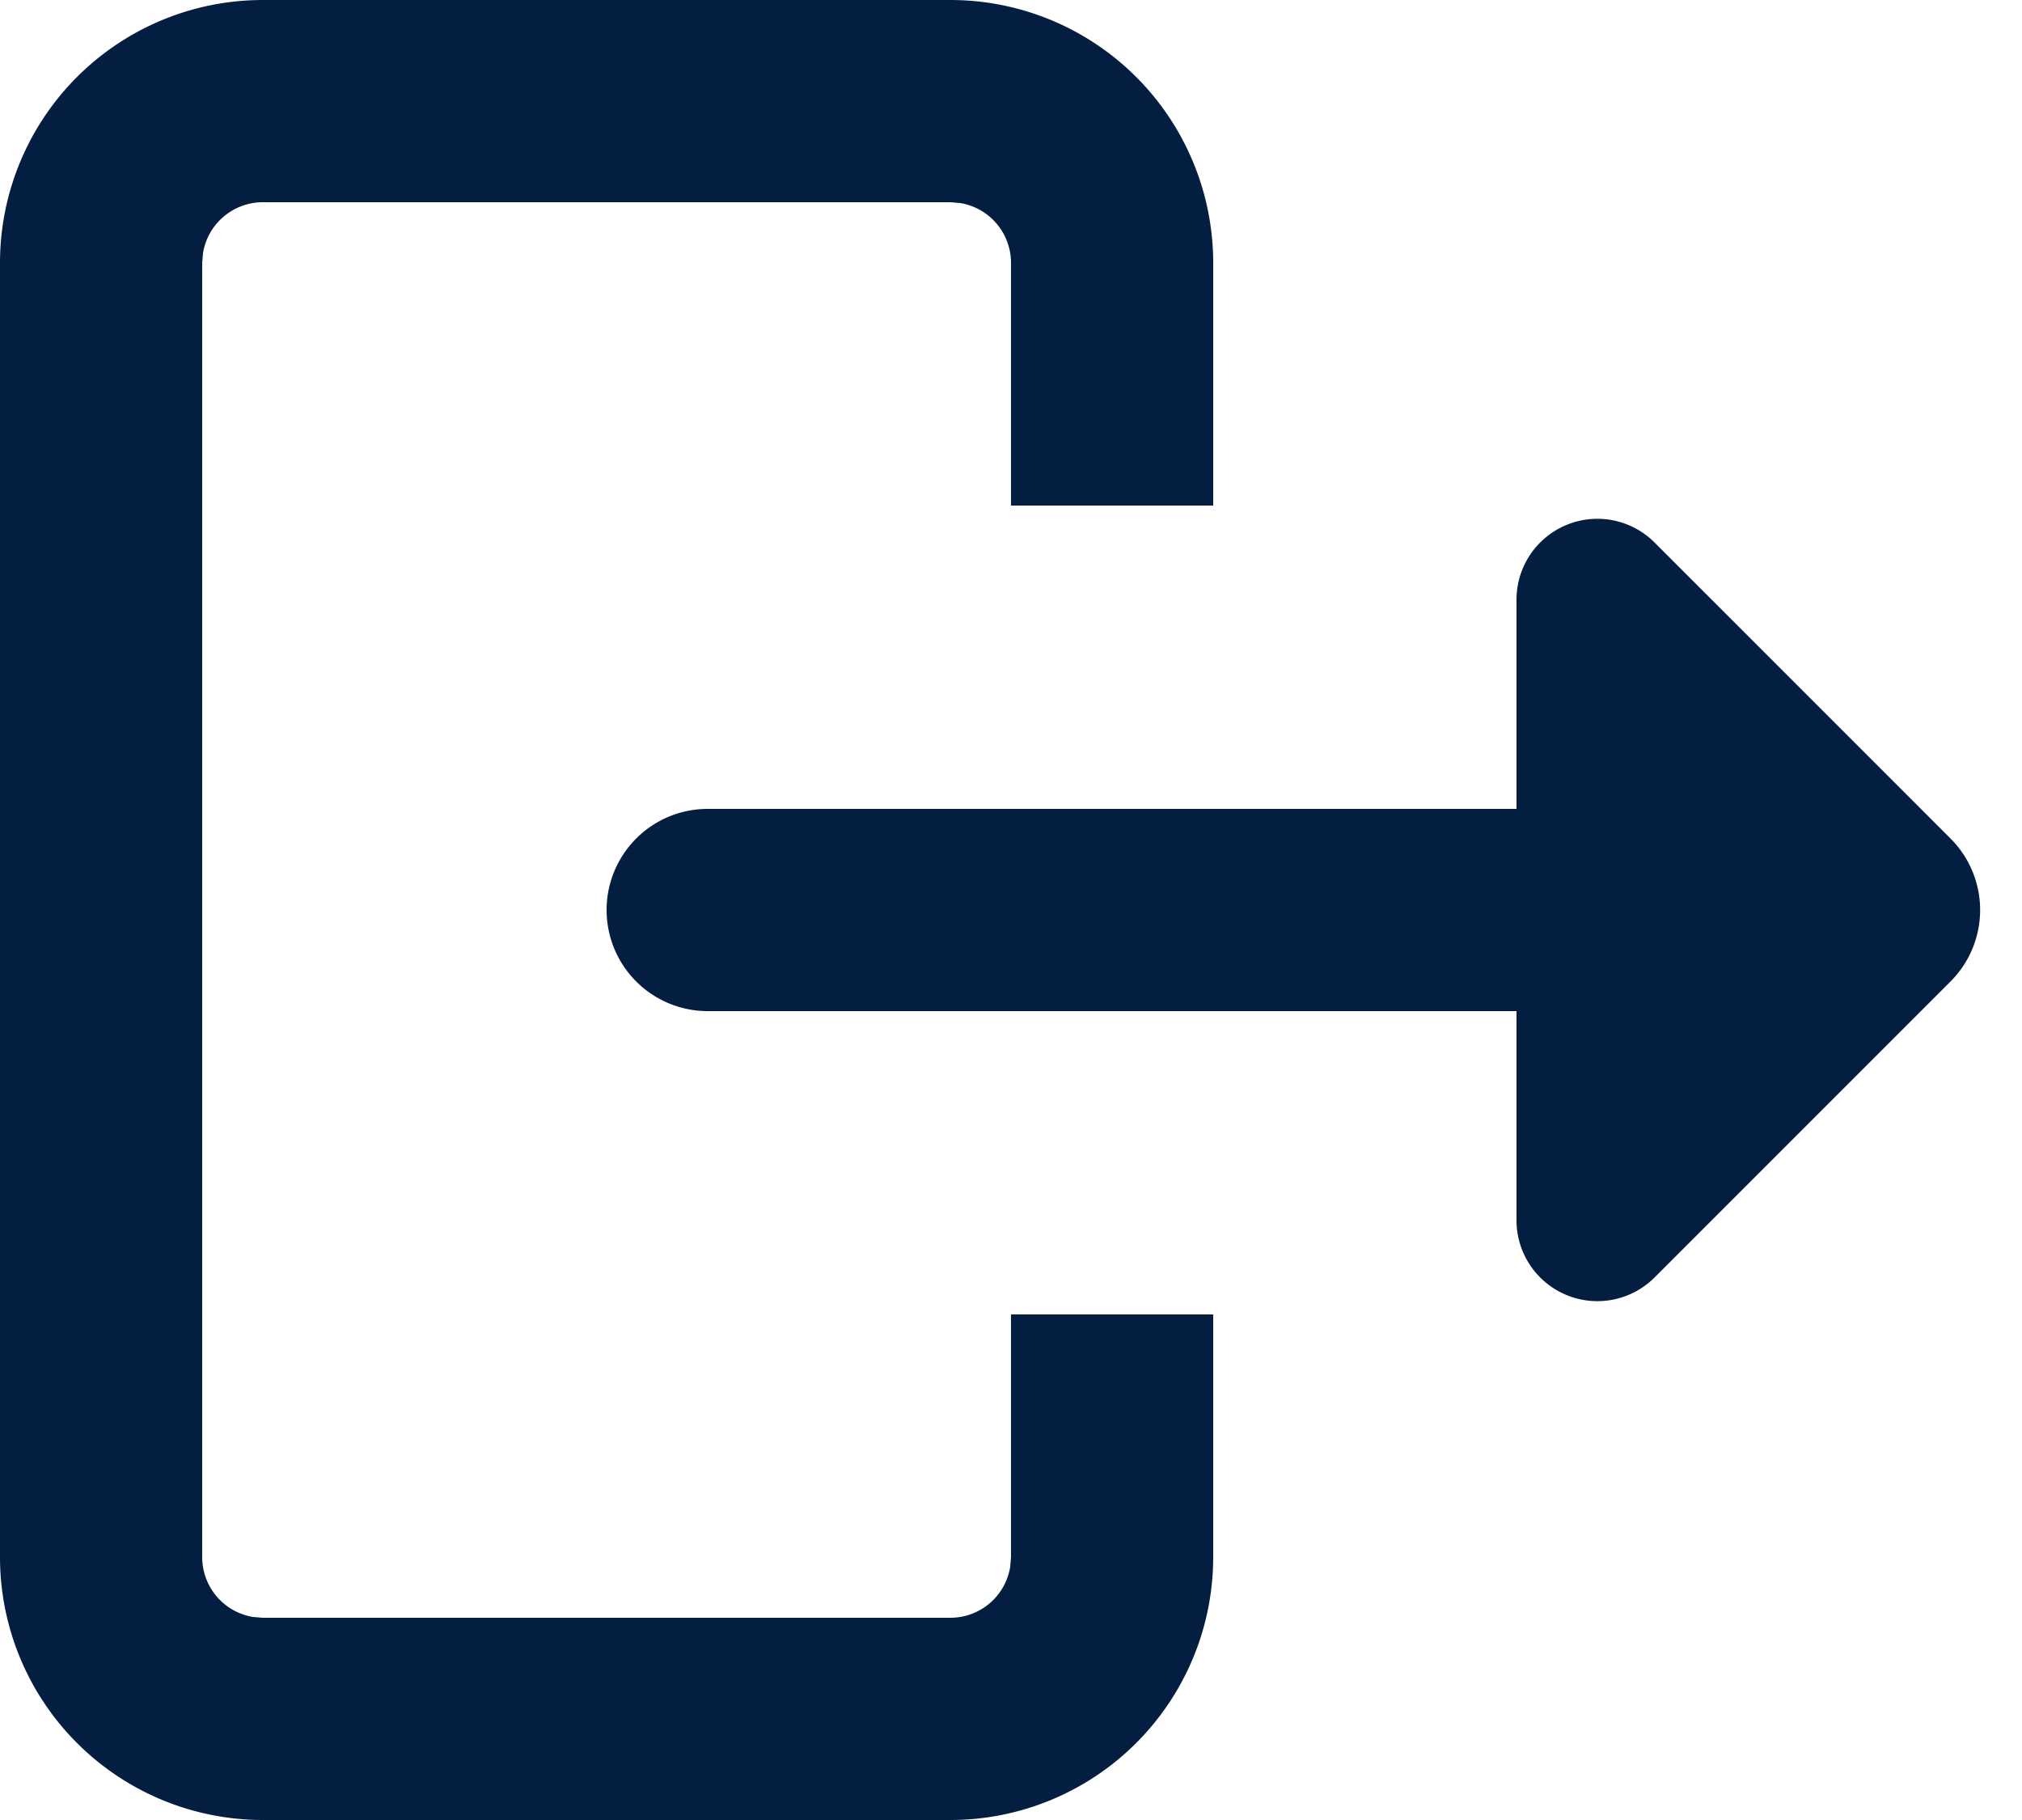 <svg width="20" height="18" viewBox="0 0 20 18" fill="none" xmlns="http://www.w3.org/2000/svg"><path fill-rule="evenodd" clip-rule="evenodd" d="M9.4 0A2.6 2.6 0 0112 2.6V5h-2V2.6a.6.6 0 00-.503-.592L9.4 2H2.6a.6.6 0 00-.592.503L2 2.6v12.8a.6.6 0 00.503.592L2.6 16h6.8a.6.6 0 00.592-.503L10 15.4V13h2v2.4A2.6 2.6 0 019.4 18H2.6A2.6 2.6 0 010 15.4V2.6A2.6 2.6 0 012.6 0h6.8zm6.4 5.131a.8.8 0 01.566.235l2.927 2.927a1 1 0 010 1.414l-2.927 2.927A.8.8 0 0115 12.07V10H7a1 1 0 110-2h8V5.931a.8.8 0 01.8-.8z" fill="#041E42"/></svg>